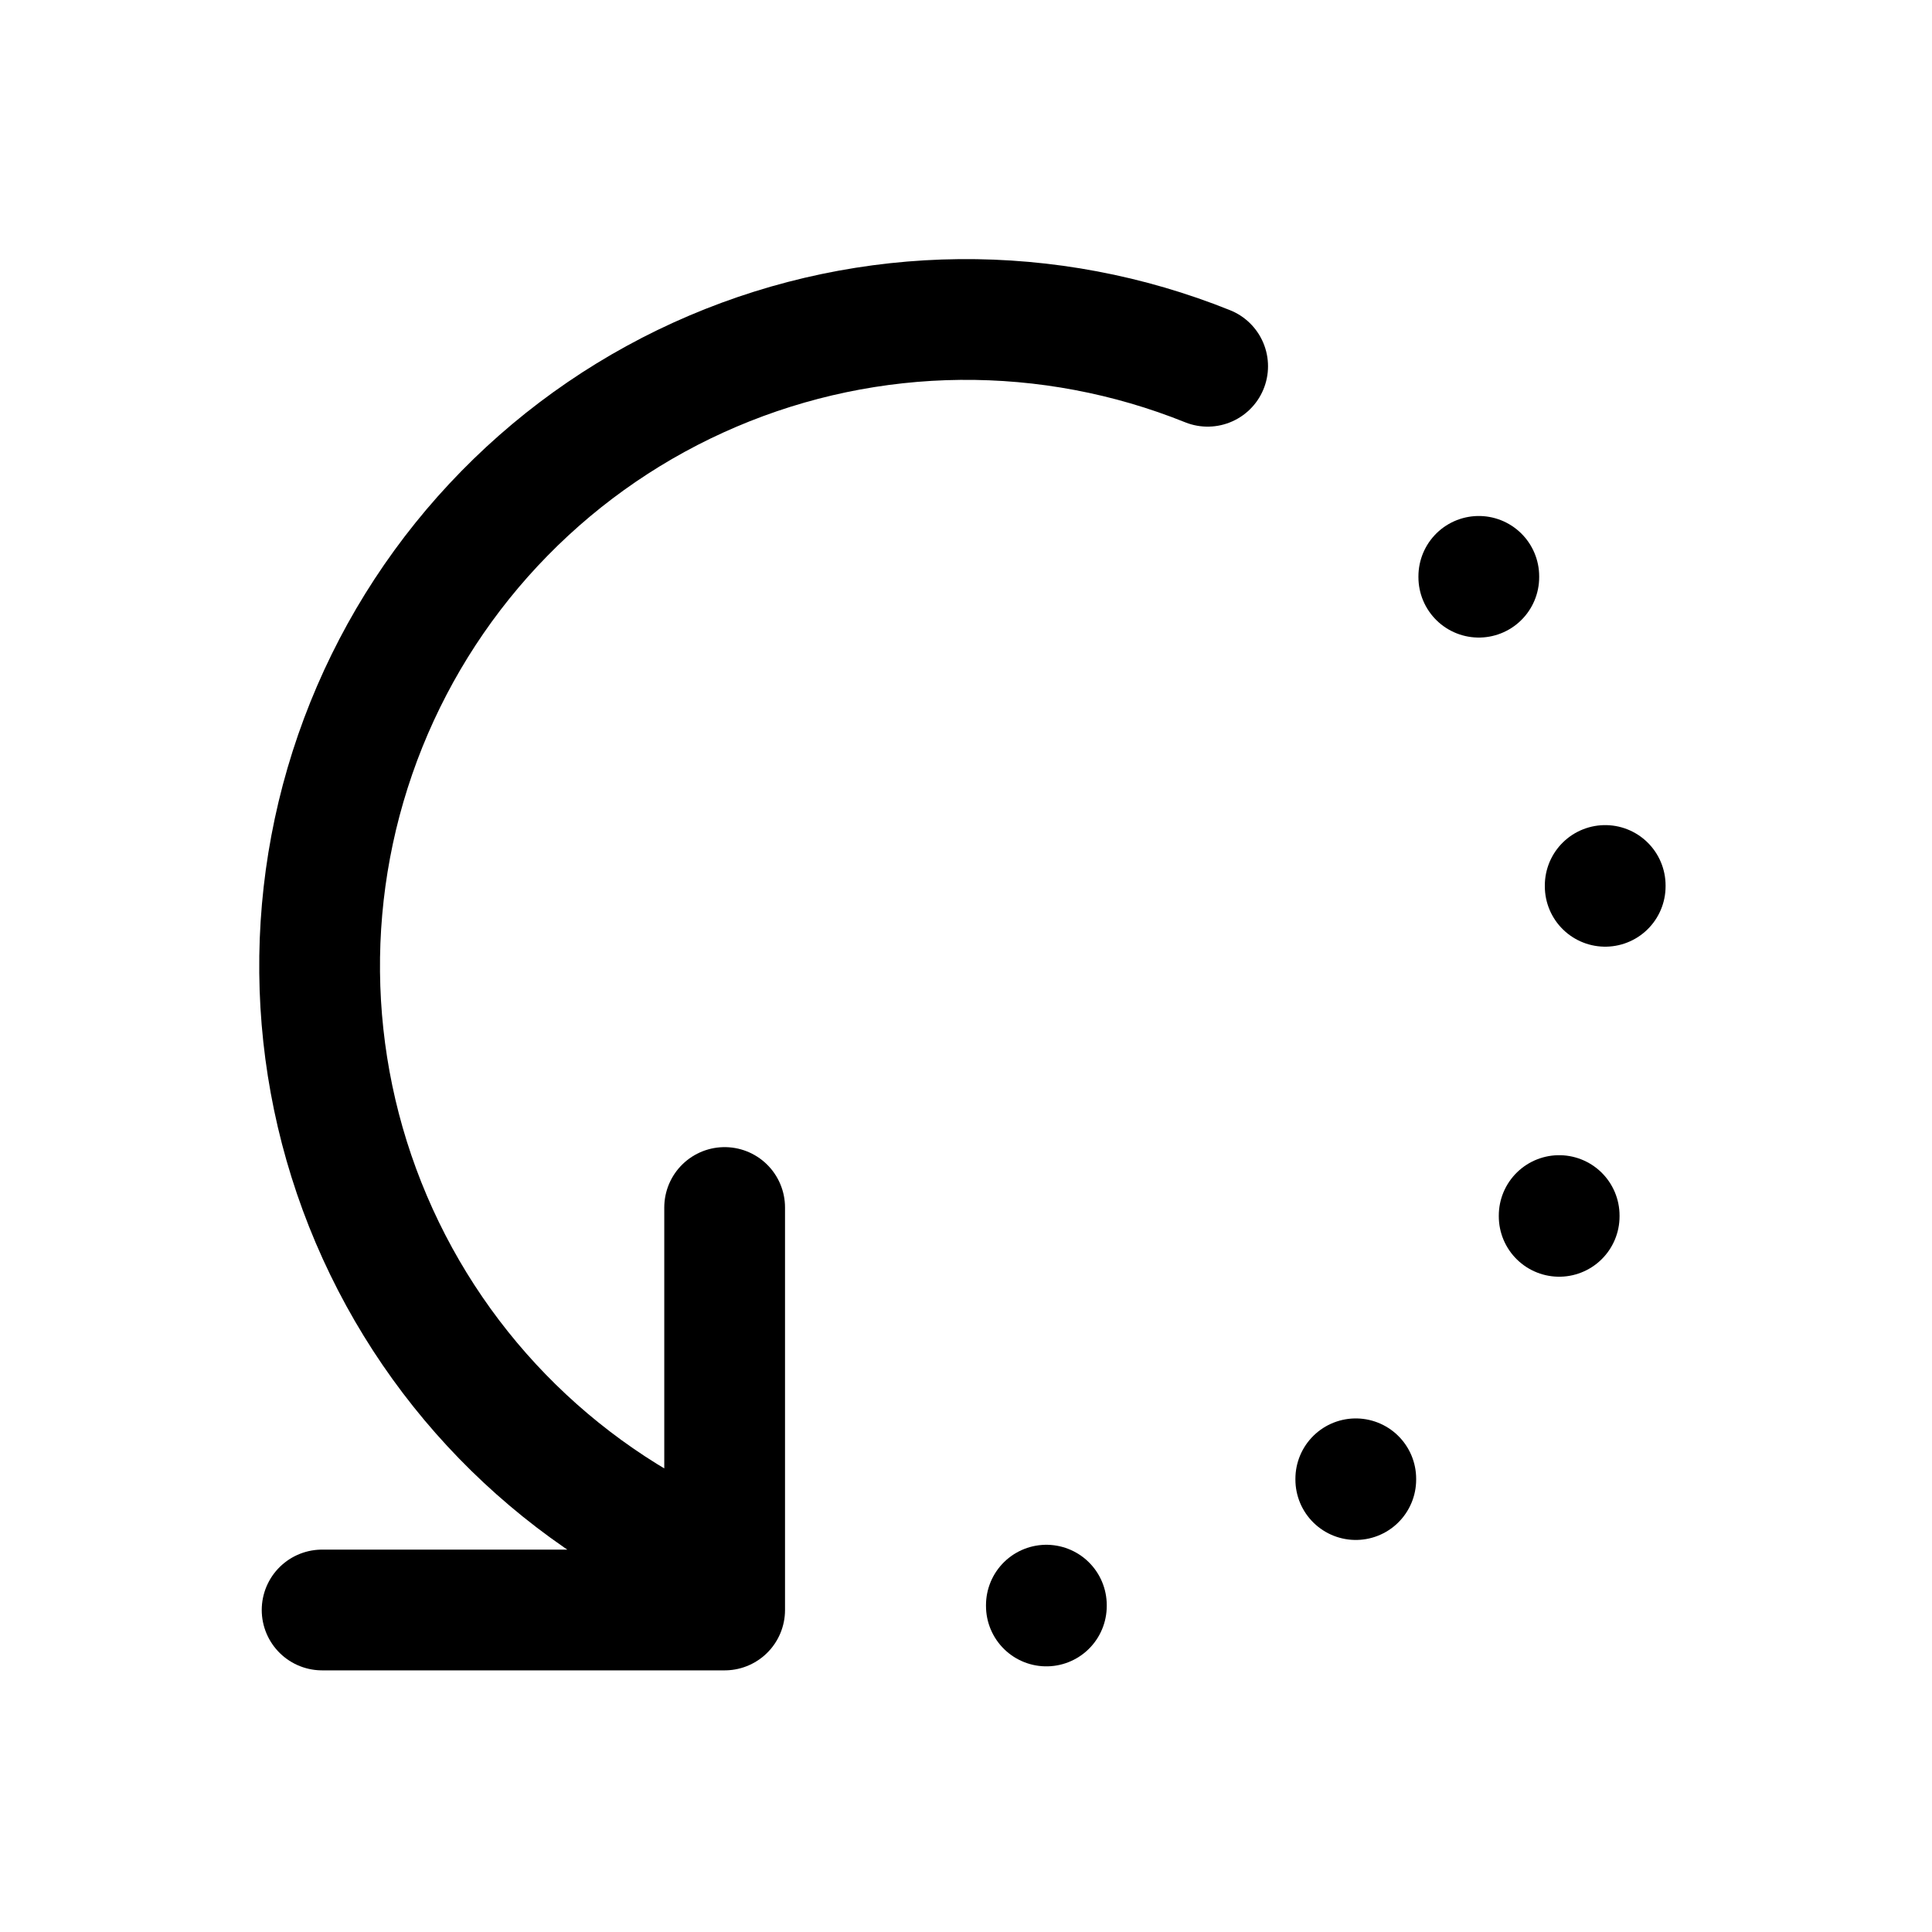 <svg width="40" height="40" viewBox="0 0 40 40" fill="none" xmlns="http://www.w3.org/2000/svg">
<g clip-path="url(#clip0_4479_4105)">
<path d="M25.003 7.583C23.372 6.927 21.628 6.598 19.87 6.615C18.113 6.632 16.376 6.996 14.758 7.685C13.141 8.373 11.675 9.374 10.445 10.629C9.214 11.884 8.243 13.369 7.586 15C6.26 18.293 6.296 21.978 7.687 25.244C9.078 28.511 11.71 31.09 15.003 32.417M15.003 25V33.333H6.669" stroke="black" stroke-width="2.5" stroke-linecap="round" stroke-linejoin="round"/>
<path d="M30.617 11.933V11.95" stroke="black" stroke-width="2.5" stroke-linecap="round" stroke-linejoin="round"/>
<path d="M21.664 33.233V33.25" stroke="black" stroke-width="2.5" stroke-linecap="round" stroke-linejoin="round"/>
<path d="M28.07 30.617V30.633" stroke="black" stroke-width="2.5" stroke-linecap="round" stroke-linejoin="round"/>
<path d="M32.281 25.167V25.183" stroke="black" stroke-width="2.5" stroke-linecap="round" stroke-linejoin="round"/>
<path d="M33.234 18.333V18.35" stroke="black" stroke-width="2.5" stroke-linecap="round" stroke-linejoin="round"/>
</g>
<defs>
<clipPath id="clip0_4479_4105">
<rect width="40" height="40" fill="white"/>
</clipPath>
</defs>
</svg>
